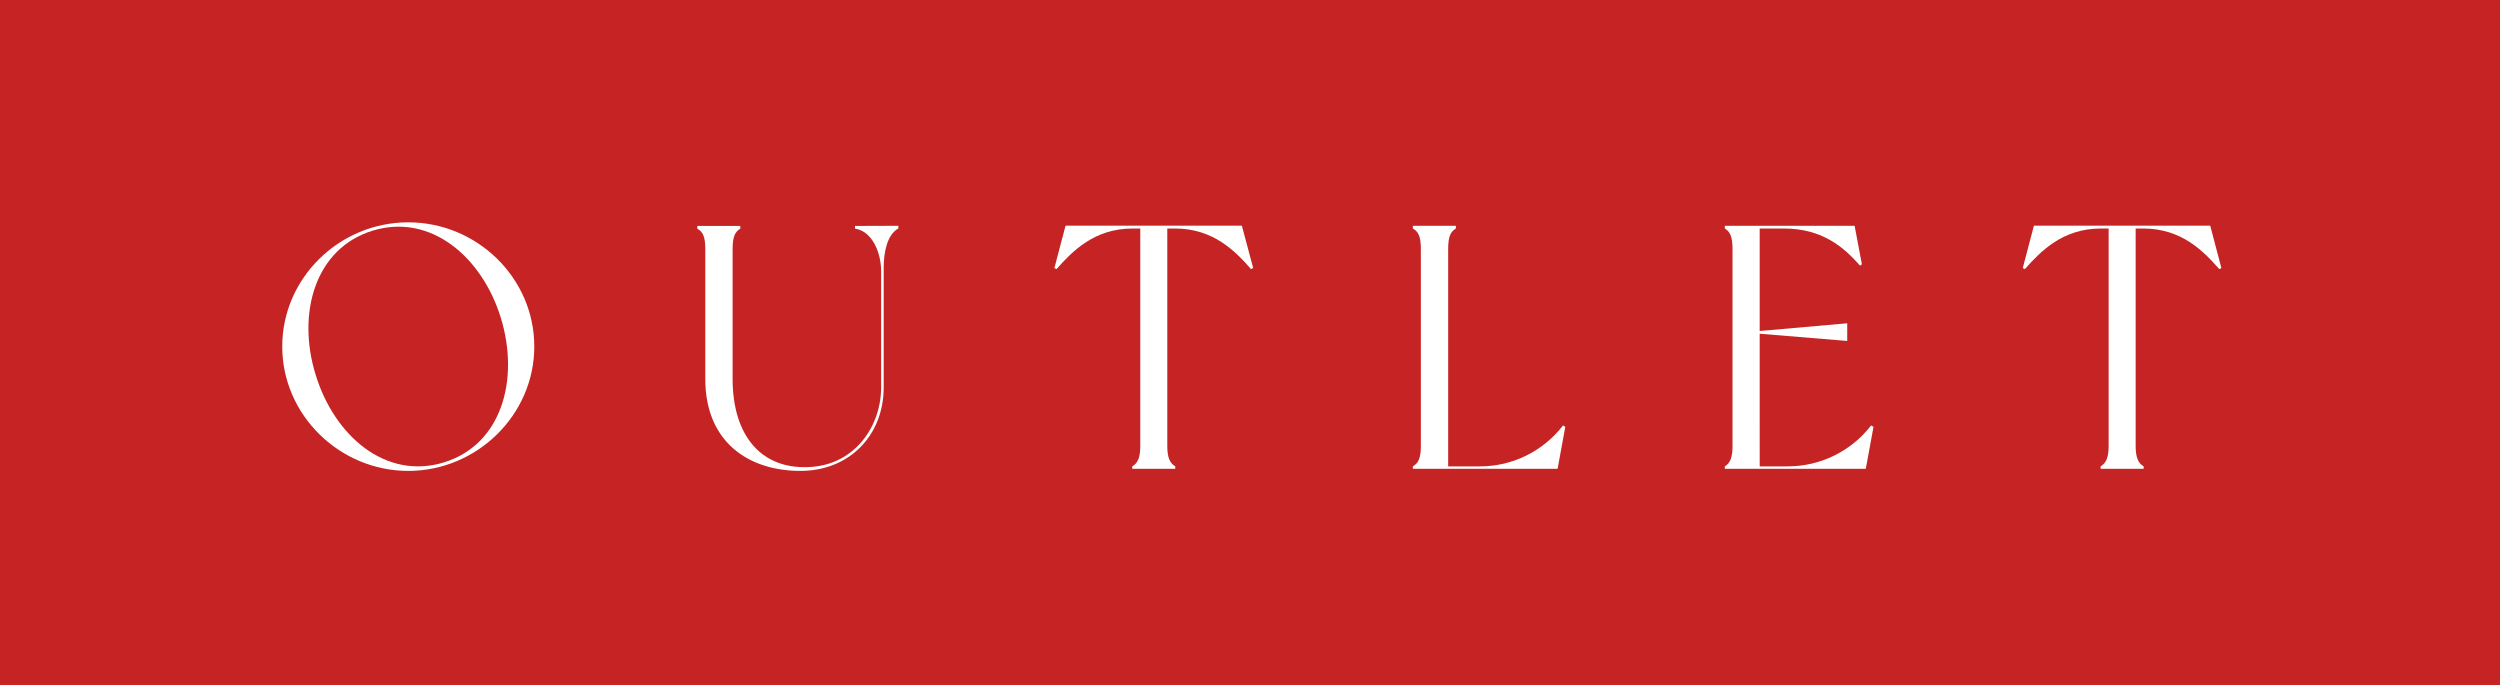 <?xml version="1.0" encoding="utf-8"?>
<!-- Generator: Adobe Illustrator 22.0.0, SVG Export Plug-In . SVG Version: 6.00 Build 0)  -->
<svg version="1.1" id="Capa_1" xmlns="http://www.w3.org/2000/svg" xmlns:xlink="http://www.w3.org/1999/xlink" x="0px" y="0px"
	 viewBox="0 0 1656.4 454" style="enable-background:new 0 0 1656.4 454;" xml:space="preserve">
<rect x="0" y="0" width="1656.4" height="454" fill="#333333" stroke="none"/>
<style type="text/css">
	.st0{fill:#C62424;stroke:#C72324;stroke-width:3;stroke-miterlimit:10;}
	.st1{fill:#FFFFFF;}
</style>
<title>cocardas_</title>
<rect class="st0" width="1656.4" height="454"/>
<path class="st1" d="M354,229.6c0,45.3-38,82.4-83.5,82.4S187,274.9,187,229.6c0-45.5,38-82.3,83.5-82.3S354,184.1,354,229.6z
	 M331.9,210.8c-12.4-40.5-46.5-69.7-84.9-58s-50.4,55-37.9,95.4c12.4,40.7,46.5,69.9,84.9,58.2S344.3,251.5,331.9,210.8L331.9,210.8
	z"/>
<path class="st1" d="M595.2,149.6v1.8c-7.4,3.9-9.7,15.9-9.7,25.8v79.4c0,32-22.8,55.4-55.2,55.4c-34.3,0-63-19.1-63-60.9v-86
	c0-8.3-1.6-11.5-5.3-13.6v-1.8h28.5v1.8c-3.5,2.1-5.1,5.3-5.1,13.6v86c0,38,19.5,61,52.9,58.2c28.3-2.3,45.5-26.9,45.5-52.7v-76.8
	c0-12.6-6-26.7-17.3-28.3v-1.8L595.2,149.6z"/>
<path class="st1" d="M830.3,177.6l-1.4,0.7c-10.3-11.7-24.8-26.9-50.4-26.9h-5.1v144c0,8,1.8,11.5,5.3,13.6v1.6h-28.5V309
	c3.5-2.1,5.3-5.5,5.3-13.6v-144h-5.1c-25.5,0-40,15.2-50.4,26.9l-1.4-0.7l7.4-28.1h116.8L830.3,177.6z"/>
<path class="st1" d="M1037.1,282.8l-5.1,27.8h-95.9V309c3.7-2.1,5.3-5.5,5.3-13.6V165c0-8.3-1.6-11.5-5.3-13.6v-1.8h28.5v1.8
	c-3.5,2.1-5.1,5.3-5.1,13.6v144h20.9c21.6,0.1,42-10,55.2-27.1L1037.1,282.8z"/>
<path class="st1" d="M1241.3,282.8l-5.1,27.8h-93.4V309c3.4-2.1,5.1-5.5,5.1-13.6V165c0-8.1-1.6-11.5-5.1-13.6v-1.8h86l4.8,25.5
	l-1.2,0.9c-10.6-12-24.8-24.6-50.4-24.6h-16.1v67.9l58-5.1v11.7l-58-4.8V309h18.6c21.6,0,42-10,55.2-27.1L1241.3,282.8z"/>
<path class="st1" d="M1471.8,177.6l-1.4,0.7c-10.3-11.7-24.8-26.9-50.4-26.9h-5v144c0,8,1.8,11.5,5.3,13.6v1.6h-28.5V309
	c3.4-2.1,5.3-5.5,5.3-13.6v-144h-5.1c-25.5,0-40,15.2-50.4,26.9l-1.4-0.7l7.4-28.1h116.8L1471.8,177.6z"/>
</svg>
